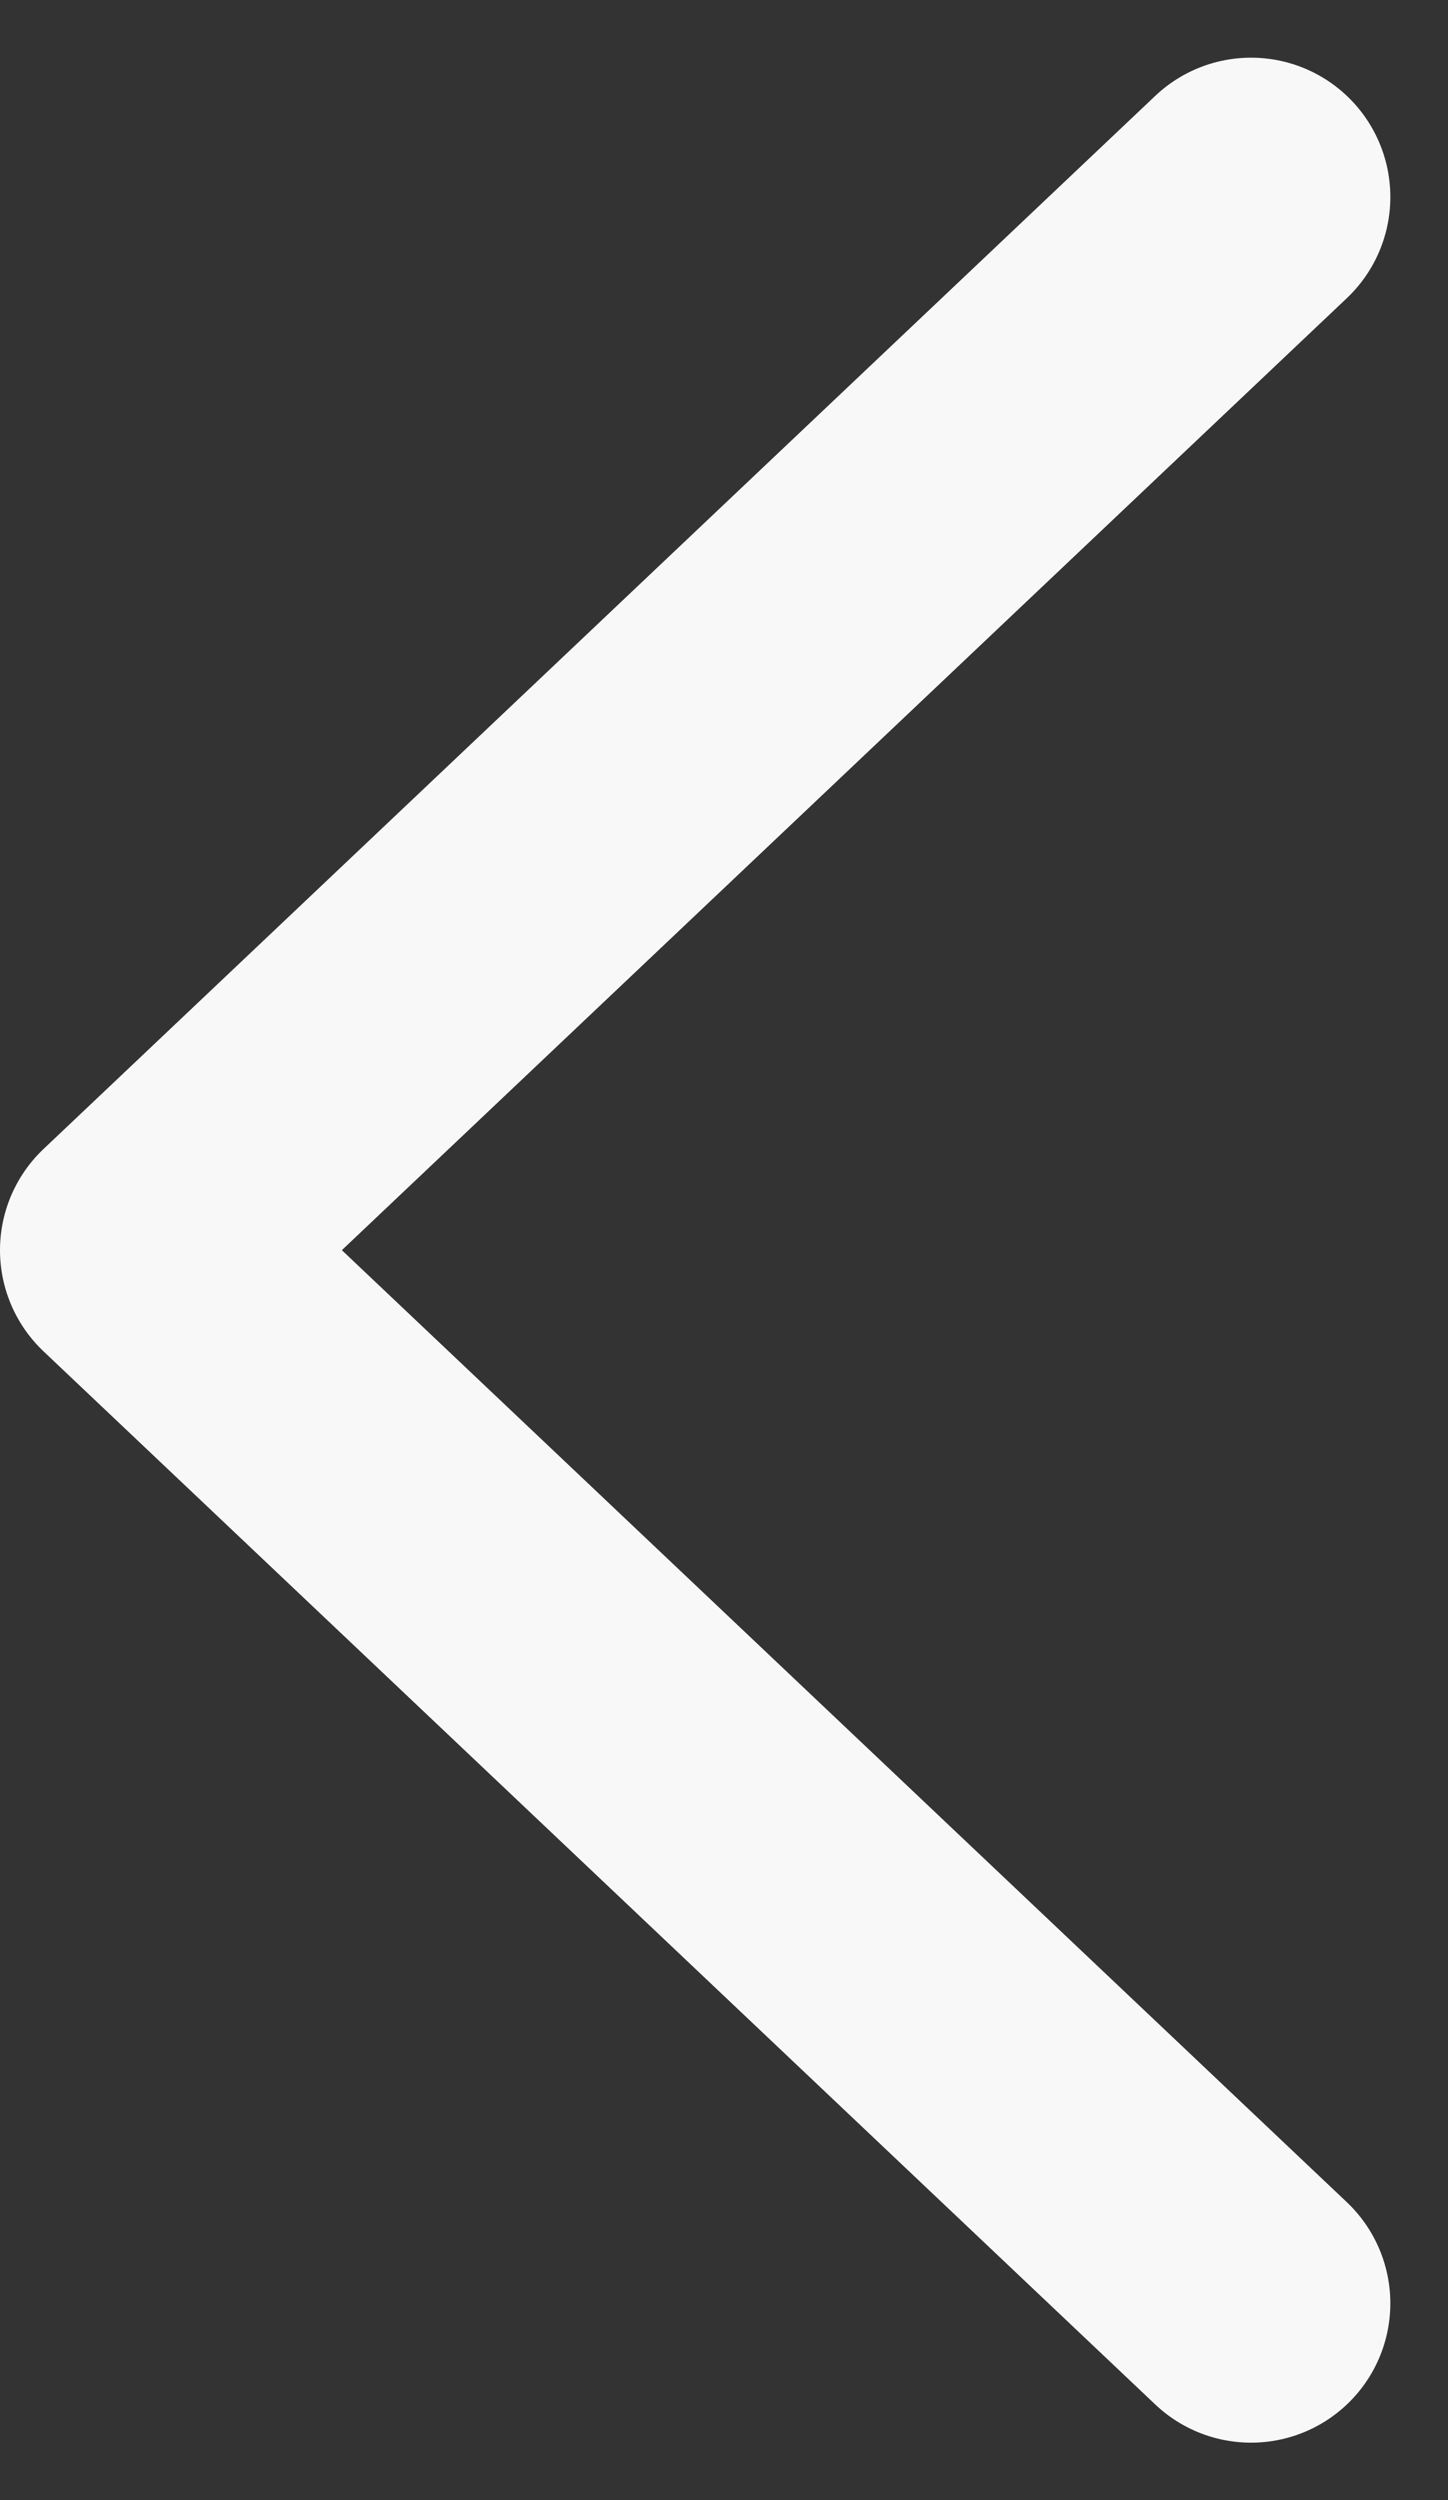 <svg xmlns="http://www.w3.org/2000/svg" width="10.396" height="17.944" viewBox="0 0 10.396 17.944">
  <rect x="0" y="0" width="10.396" height="17.944" fill="#333333" stroke="none"/>
  <path id="パス_19173" data-name="パス 19173" d="M-3724.07,129.181l-7.982,7.559,7.982,7.559" transform="translate(3733.052 -127.767)" fill="none" stroke="#f8f8f8" stroke-linecap="round" stroke-linejoin="round" stroke-width="2"/>
</svg>
